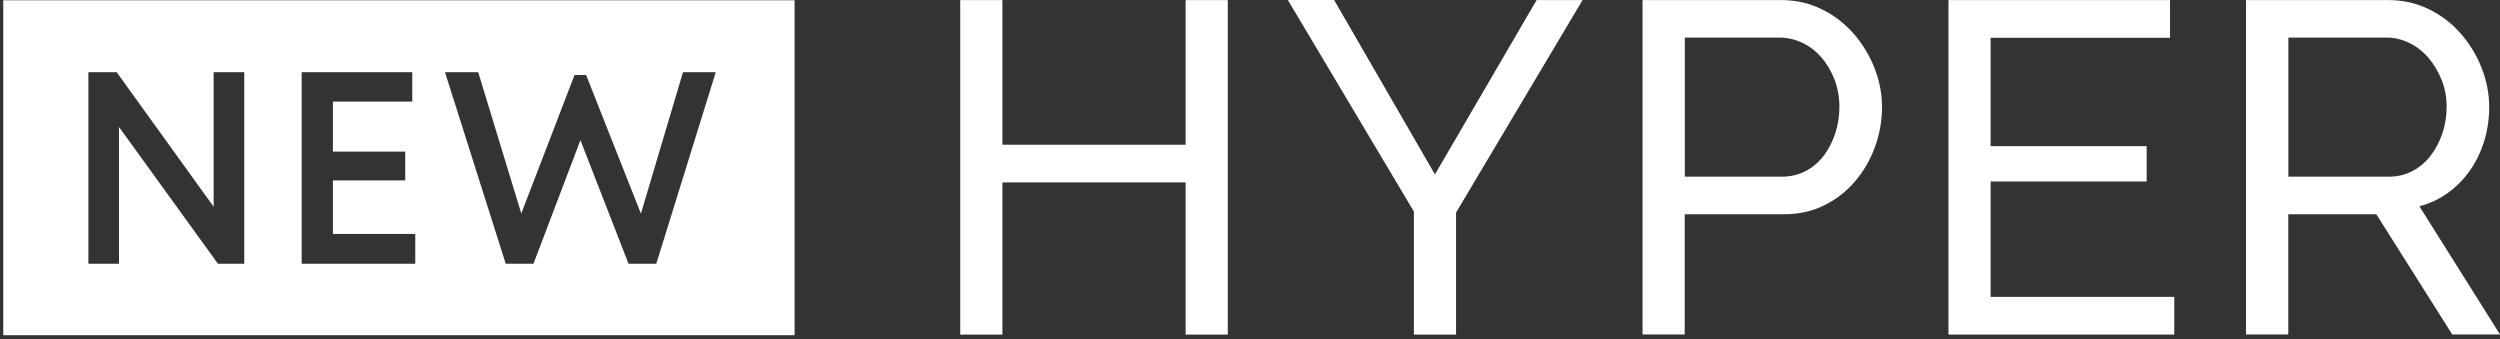 <svg width="280" height="38" viewBox="0 0 280 38" fill="none" xmlns="http://www.w3.org/2000/svg">
<rect x="0" y="0" width="280" height="38" fill="#333333" stroke="none"/>
<path d="M137.512 0.011V37.473H132.789V20.43H112.27V37.473H107.547V0.011H112.27V16.21H132.789V0.011H137.512Z" fill="white"/>
<path d="M149.426 0.01L160.713 19.534L172.1 0.01H177.248L163.079 23.805V37.472H158.356V23.693L144.238 0H149.436L149.426 0.01Z" fill="white"/>
<path d="M183.965 37.47V0.009H199.499C201.147 0.009 202.654 0.355 204.04 1.036C205.425 1.717 206.608 2.632 207.61 3.771C208.601 4.92 209.389 6.202 209.946 7.625C210.502 9.049 210.785 10.503 210.785 11.977C210.785 13.533 210.522 15.018 209.996 16.462C209.47 17.906 208.722 19.187 207.761 20.316C206.8 21.445 205.648 22.339 204.303 23C202.957 23.671 201.461 23.997 199.812 23.997H188.688V37.46H183.965V37.47ZM188.688 19.787H199.549C200.53 19.787 201.41 19.584 202.199 19.177C202.988 18.77 203.655 18.211 204.222 17.489C204.778 16.767 205.213 15.933 205.536 14.977C205.85 14.031 206.012 13.025 206.012 11.967C206.012 10.91 205.83 9.862 205.466 8.906C205.091 7.961 204.606 7.127 203.999 6.425C203.382 5.724 202.674 5.175 201.845 4.788C201.026 4.402 200.156 4.208 199.246 4.208H188.698V19.777L188.688 19.787Z" fill="white"/>
<path d="M243.52 33.25V37.47H218.227V0.009H243.044V4.229H222.949V16.37H240.425V20.326H222.949V33.25H243.52Z" fill="white"/>
<path d="M251.555 37.47V0.009H267.503C269.152 0.009 270.659 0.355 272.044 1.036C273.43 1.717 274.613 2.632 275.614 3.771C276.615 4.92 277.394 6.202 277.95 7.625C278.506 9.049 278.79 10.503 278.79 11.977C278.79 13.279 278.608 14.54 278.243 15.75C277.879 16.96 277.353 18.058 276.666 19.045C275.988 20.031 275.159 20.875 274.198 21.577C273.237 22.278 272.165 22.787 270.972 23.102L280.003 37.46H274.653L266.148 23.997H256.288V37.46H251.565L251.555 37.47ZM256.278 19.787H267.564C268.545 19.787 269.425 19.573 270.214 19.146C271.002 18.729 271.68 18.16 272.236 17.428C272.792 16.706 273.227 15.872 273.551 14.926C273.864 13.981 274.026 12.994 274.026 11.967C274.026 10.94 273.844 9.923 273.48 8.988C273.106 8.062 272.62 7.229 272.014 6.507C271.397 5.785 270.689 5.225 269.86 4.819C269.03 4.412 268.171 4.208 267.261 4.208H256.298V19.777L256.278 19.787Z" fill="white"/>
<path d="M0.363 0.03V37.542H88.995V0.03H0.363ZM27.345 29.539H24.413L13.328 14.225V29.539H9.9V8.083H13.066L23.927 23.154V8.083H27.355V29.539H27.345ZM46.51 29.539H33.787V8.083H46.176V11.378H37.287V16.981H45.387V20.204H37.287V26.204H46.51V29.529V29.539ZM73.502 29.539H70.397L65.007 15.7L59.748 29.539H56.643L49.837 8.083H53.559L58.383 23.916L64.35 8.399H65.644L71.783 23.926L76.496 8.083H80.167L73.502 29.539Z" fill="white"/>
</svg>
